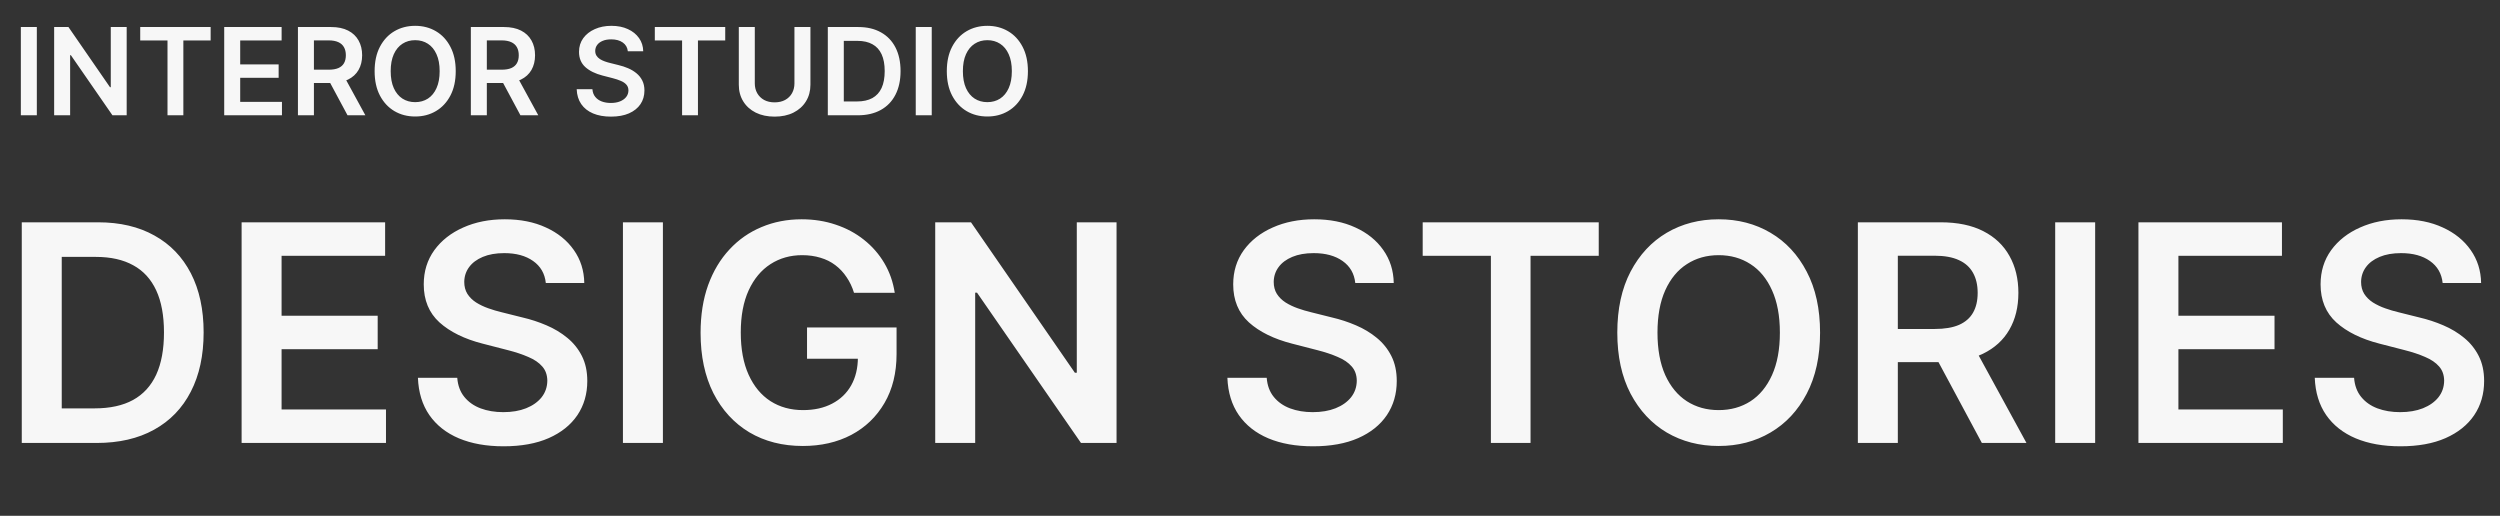 <?xml version="1.0" encoding="UTF-8"?> <svg xmlns="http://www.w3.org/2000/svg" width="412" height="85" viewBox="0 0 412 85" fill="none"><rect x="0" y="0" width="412" height="85" fill="#333333" stroke="none"/><path d="M15.909 73H3.587V36.636H16.158C19.768 36.636 22.869 37.364 25.462 38.82C28.066 40.264 30.066 42.342 31.463 45.053C32.86 47.763 33.558 51.007 33.558 54.783C33.558 58.571 32.854 61.826 31.445 64.548C30.049 67.271 28.03 69.36 25.391 70.816C22.763 72.272 19.602 73 15.909 73ZM10.174 67.3H15.589C18.123 67.3 20.236 66.839 21.928 65.915C23.621 64.98 24.893 63.59 25.746 61.743C26.598 59.885 27.024 57.564 27.024 54.783C27.024 52.001 26.598 49.693 25.746 47.858C24.893 46.011 23.633 44.632 21.964 43.721C20.307 42.798 18.247 42.336 15.785 42.336H10.174V67.3ZM39.817 73V36.636H63.468V42.158H46.404V52.031H62.242V57.553H46.404V67.478H63.61V73H39.817ZM89.95 46.633C89.785 45.082 89.086 43.875 87.855 43.011C86.636 42.147 85.05 41.715 83.097 41.715C81.724 41.715 80.546 41.922 79.563 42.336C78.581 42.75 77.829 43.312 77.308 44.023C76.787 44.733 76.521 45.544 76.509 46.455C76.509 47.213 76.681 47.87 77.024 48.426C77.379 48.983 77.859 49.456 78.462 49.847C79.066 50.225 79.735 50.545 80.469 50.805C81.203 51.066 81.942 51.285 82.688 51.462L86.097 52.315C87.47 52.634 88.79 53.066 90.057 53.611C91.335 54.155 92.478 54.842 93.484 55.67C94.502 56.499 95.307 57.499 95.898 58.671C96.49 59.843 96.786 61.216 96.786 62.791C96.786 64.921 96.242 66.797 95.153 68.419C94.064 70.029 92.489 71.29 90.43 72.201C88.382 73.101 85.902 73.55 82.99 73.55C80.161 73.55 77.705 73.112 75.621 72.237C73.55 71.361 71.928 70.082 70.756 68.401C69.596 66.72 68.969 64.673 68.874 62.258H75.355C75.45 63.524 75.84 64.578 76.527 65.418C77.213 66.259 78.107 66.886 79.208 67.3C80.321 67.715 81.564 67.922 82.937 67.922C84.369 67.922 85.624 67.709 86.701 67.283C87.79 66.845 88.642 66.241 89.258 65.472C89.873 64.69 90.187 63.779 90.199 62.737C90.187 61.79 89.909 61.009 89.364 60.394C88.82 59.766 88.056 59.245 87.074 58.831C86.103 58.405 84.967 58.026 83.665 57.695L79.528 56.629C76.533 55.86 74.165 54.694 72.425 53.131C70.697 51.557 69.833 49.468 69.833 46.864C69.833 44.721 70.413 42.845 71.573 41.235C72.745 39.625 74.337 38.376 76.349 37.489C78.362 36.589 80.64 36.139 83.185 36.139C85.766 36.139 88.027 36.589 89.968 37.489C91.921 38.376 93.454 39.613 94.567 41.2C95.68 42.774 96.254 44.585 96.289 46.633H89.95ZM109.246 36.636V73H102.659V36.636H109.246ZM140.74 48.249C140.444 47.29 140.036 46.432 139.515 45.674C139.006 44.905 138.391 44.248 137.669 43.703C136.958 43.159 136.142 42.75 135.218 42.478C134.295 42.194 133.289 42.052 132.2 42.052C130.247 42.052 128.507 42.543 126.98 43.526C125.453 44.508 124.251 45.952 123.375 47.858C122.511 49.752 122.079 52.06 122.079 54.783C122.079 57.529 122.511 59.855 123.375 61.761C124.239 63.666 125.441 65.117 126.98 66.111C128.519 67.093 130.306 67.585 132.342 67.585C134.189 67.585 135.787 67.229 137.136 66.519C138.497 65.809 139.545 64.803 140.279 63.501C141.013 62.187 141.38 60.648 141.38 58.884L142.871 59.115H132.999V53.966H147.754V58.334C147.754 61.447 147.091 64.14 145.765 66.413C144.44 68.685 142.617 70.437 140.297 71.668C137.976 72.888 135.313 73.497 132.306 73.497C128.957 73.497 126.015 72.746 123.482 71.242C120.961 69.727 118.99 67.579 117.569 64.797C116.161 62.003 115.456 58.689 115.456 54.854C115.456 51.918 115.871 49.296 116.699 46.988C117.54 44.68 118.712 42.721 120.215 41.111C121.718 39.489 123.482 38.258 125.506 37.418C127.53 36.565 129.732 36.139 132.111 36.139C134.123 36.139 136 36.435 137.74 37.027C139.48 37.607 141.025 38.436 142.374 39.513C143.735 40.59 144.854 41.868 145.73 43.348C146.606 44.828 147.18 46.461 147.452 48.249H140.74ZM184.007 36.636V73H178.147L161.013 48.231H160.711V73H154.124V36.636H160.019L177.135 61.423H177.455V36.636H184.007ZM223.349 46.633C223.183 45.082 222.485 43.875 221.254 43.011C220.034 42.147 218.448 41.715 216.495 41.715C215.122 41.715 213.944 41.922 212.962 42.336C211.979 42.75 211.228 43.312 210.707 44.023C210.186 44.733 209.92 45.544 209.908 46.455C209.908 47.213 210.079 47.87 210.423 48.426C210.778 48.983 211.257 49.456 211.861 49.847C212.464 50.225 213.133 50.545 213.867 50.805C214.601 51.066 215.341 51.285 216.087 51.462L219.496 52.315C220.869 52.634 222.189 53.066 223.455 53.611C224.734 54.155 225.876 54.842 226.882 55.67C227.9 56.499 228.705 57.499 229.297 58.671C229.889 59.843 230.185 61.216 230.185 62.791C230.185 64.921 229.64 66.797 228.551 68.419C227.462 70.029 225.888 71.29 223.828 72.201C221.78 73.101 219.3 73.55 216.388 73.55C213.559 73.55 211.103 73.112 209.02 72.237C206.948 71.361 205.327 70.082 204.155 68.401C202.995 66.72 202.367 64.673 202.273 62.258H208.754C208.848 63.524 209.239 64.578 209.925 65.418C210.612 66.259 211.506 66.886 212.607 67.3C213.719 67.715 214.962 67.922 216.335 67.922C217.768 67.922 219.022 67.709 220.099 67.283C221.188 66.845 222.041 66.241 222.656 65.472C223.272 64.69 223.585 63.779 223.597 62.737C223.585 61.79 223.307 61.009 222.763 60.394C222.218 59.766 221.455 59.245 220.472 58.831C219.502 58.405 218.365 58.026 217.063 57.695L212.926 56.629C209.931 55.86 207.564 54.694 205.824 53.131C204.096 51.557 203.232 49.468 203.232 46.864C203.232 44.721 203.812 42.845 204.972 41.235C206.143 39.625 207.736 38.376 209.748 37.489C211.76 36.589 214.039 36.139 216.584 36.139C219.164 36.139 221.425 36.589 223.366 37.489C225.32 38.376 226.853 39.613 227.965 41.2C229.078 42.774 229.652 44.585 229.688 46.633H223.349ZM234.459 42.158V36.636H263.472V42.158H252.233V73H245.699V42.158H234.459ZM299.947 54.818C299.947 58.736 299.213 62.092 297.745 64.886C296.289 67.667 294.3 69.798 291.779 71.278C289.27 72.757 286.423 73.497 283.239 73.497C280.054 73.497 277.202 72.757 274.68 71.278C272.171 69.786 270.182 67.65 268.714 64.868C267.259 62.074 266.531 58.724 266.531 54.818C266.531 50.9 267.259 47.55 268.714 44.769C270.182 41.975 272.171 39.838 274.68 38.359C277.202 36.879 280.054 36.139 283.239 36.139C286.423 36.139 289.27 36.879 291.779 38.359C294.3 39.838 296.289 41.975 297.745 44.769C299.213 47.55 299.947 50.9 299.947 54.818ZM293.324 54.818C293.324 52.06 292.892 49.734 292.028 47.84C291.175 45.934 289.992 44.496 288.477 43.526C286.961 42.543 285.215 42.052 283.239 42.052C281.262 42.052 279.516 42.543 278.001 43.526C276.486 44.496 275.296 45.934 274.432 47.84C273.58 49.734 273.153 52.06 273.153 54.818C273.153 57.576 273.58 59.908 274.432 61.814C275.296 63.708 276.486 65.146 278.001 66.129C279.516 67.099 281.262 67.585 283.239 67.585C285.215 67.585 286.961 67.099 288.477 66.129C289.992 65.146 291.175 63.708 292.028 61.814C292.892 59.908 293.324 57.576 293.324 54.818ZM306.175 73V36.636H319.811C322.604 36.636 324.948 37.122 326.842 38.092C328.748 39.063 330.186 40.424 331.157 42.176C332.139 43.916 332.631 45.946 332.631 48.266C332.631 50.598 332.133 52.622 331.139 54.339C330.157 56.043 328.706 57.363 326.789 58.298C324.871 59.222 322.516 59.683 319.722 59.683H310.01V54.215H318.834C320.468 54.215 321.805 53.99 322.847 53.54C323.889 53.078 324.658 52.409 325.155 51.533C325.664 50.646 325.919 49.557 325.919 48.266C325.919 46.976 325.664 45.875 325.155 44.964C324.646 44.041 323.871 43.342 322.829 42.869C321.788 42.383 320.444 42.141 318.799 42.141H312.762V73H306.175ZM324.96 56.523L333.962 73H326.611L317.769 56.523H324.96ZM345.281 36.636V73H338.694V36.636H345.281ZM352.415 73V36.636H376.065V42.158H359.002V52.031H374.84V57.553H359.002V67.478H376.207V73H352.415ZM402.548 46.633C402.382 45.082 401.684 43.875 400.453 43.011C399.234 42.147 397.647 41.715 395.694 41.715C394.321 41.715 393.143 41.922 392.161 42.336C391.178 42.75 390.427 43.312 389.906 44.023C389.385 44.733 389.119 45.544 389.107 46.455C389.107 47.213 389.279 47.87 389.622 48.426C389.977 48.983 390.456 49.456 391.06 49.847C391.664 50.225 392.333 50.545 393.066 50.805C393.8 51.066 394.54 51.285 395.286 51.462L398.695 52.315C400.068 52.634 401.388 53.066 402.654 53.611C403.933 54.155 405.075 54.842 406.081 55.67C407.099 56.499 407.904 57.499 408.496 58.671C409.088 59.843 409.384 61.216 409.384 62.791C409.384 64.921 408.839 66.797 407.75 68.419C406.661 70.029 405.087 71.29 403.027 72.201C400.98 73.101 398.5 73.55 395.588 73.55C392.759 73.55 390.302 73.112 388.219 72.237C386.148 71.361 384.526 70.082 383.354 68.401C382.194 66.72 381.567 64.673 381.472 62.258H387.953C388.047 63.524 388.438 64.578 389.125 65.418C389.811 66.259 390.705 66.886 391.806 67.3C392.918 67.715 394.161 67.922 395.534 67.922C396.967 67.922 398.221 67.709 399.299 67.283C400.388 66.845 401.24 66.241 401.855 65.472C402.471 64.69 402.785 63.779 402.797 62.737C402.785 61.79 402.507 61.009 401.962 60.394C401.417 59.766 400.654 59.245 399.672 58.831C398.701 58.405 397.565 58.026 396.262 57.695L392.125 56.629C389.131 55.86 386.763 54.694 385.023 53.131C383.295 51.557 382.431 49.468 382.431 46.864C382.431 44.721 383.011 42.845 384.171 41.235C385.343 39.625 386.935 38.376 388.947 37.489C390.959 36.589 393.238 36.139 395.783 36.139C398.364 36.139 400.624 36.589 402.566 37.489C404.519 38.376 406.052 39.613 407.164 41.2C408.277 42.774 408.851 44.585 408.887 46.633H402.548Z" fill="#F7F7F7"></path><path d="M6.07 4.455V19H3.435V4.455H6.07ZM20.876 4.455V19H18.532L11.678 9.093H11.558V19H8.923V4.455H11.281L18.127 14.37H18.255V4.455H20.876ZM23.108 6.664V4.455H34.713V6.664H30.217V19H27.604V6.664H23.108ZM36.95 19V4.455H46.41V6.664H39.585V10.612H45.92V12.821H39.585V16.791H46.467V19H36.95ZM49.099 19V4.455H54.553C55.671 4.455 56.608 4.649 57.366 5.037C58.128 5.425 58.703 5.97 59.092 6.671C59.484 7.367 59.681 8.179 59.681 9.107C59.681 10.04 59.482 10.849 59.084 11.536C58.691 12.217 58.111 12.745 57.344 13.12C56.577 13.489 55.635 13.674 54.518 13.674H50.633V11.486H54.163C54.816 11.486 55.351 11.396 55.768 11.216C56.184 11.031 56.492 10.764 56.691 10.414C56.895 10.058 56.996 9.623 56.996 9.107C56.996 8.591 56.895 8.15 56.691 7.786C56.487 7.416 56.177 7.137 55.761 6.948C55.344 6.753 54.806 6.656 54.148 6.656H51.734V19H49.099ZM56.613 12.409L60.214 19H57.273L53.736 12.409H56.613ZM75.104 11.727C75.104 13.295 74.81 14.637 74.223 15.755C73.641 16.867 72.845 17.719 71.837 18.311C70.833 18.903 69.694 19.199 68.42 19.199C67.147 19.199 66.006 18.903 64.997 18.311C63.993 17.715 63.198 16.86 62.611 15.747C62.028 14.63 61.737 13.29 61.737 11.727C61.737 10.16 62.028 8.82 62.611 7.708C63.198 6.59 63.993 5.736 64.997 5.144C66.006 4.552 67.147 4.256 68.42 4.256C69.694 4.256 70.833 4.552 71.837 5.144C72.845 5.736 73.641 6.59 74.223 7.708C74.81 8.82 75.104 10.16 75.104 11.727ZM72.454 11.727C72.454 10.624 72.282 9.694 71.936 8.936C71.595 8.174 71.122 7.599 70.516 7.21C69.909 6.817 69.211 6.621 68.42 6.621C67.63 6.621 66.931 6.817 66.325 7.21C65.719 7.599 65.243 8.174 64.898 8.936C64.557 9.694 64.386 10.624 64.386 11.727C64.386 12.831 64.557 13.764 64.898 14.526C65.243 15.283 65.719 15.859 66.325 16.252C66.931 16.64 67.63 16.834 68.42 16.834C69.211 16.834 69.909 16.64 70.516 16.252C71.122 15.859 71.595 15.283 71.936 14.526C72.282 13.764 72.454 12.831 72.454 11.727ZM77.595 19V4.455H83.049C84.167 4.455 85.104 4.649 85.862 5.037C86.624 5.425 87.199 5.97 87.588 6.671C87.981 7.367 88.177 8.179 88.177 9.107C88.177 10.04 87.978 10.849 87.581 11.536C87.188 12.217 86.608 12.745 85.841 13.12C85.073 13.489 84.131 13.674 83.014 13.674H79.129V11.486H82.659C83.312 11.486 83.847 11.396 84.264 11.216C84.68 11.031 84.988 10.764 85.187 10.414C85.391 10.058 85.492 9.623 85.492 9.107C85.492 8.591 85.391 8.15 85.187 7.786C84.983 7.416 84.673 7.137 84.257 6.948C83.84 6.753 83.303 6.656 82.644 6.656H80.23V19H77.595ZM85.109 12.409L88.71 19H85.769L82.233 12.409H85.109ZM103.468 8.453C103.402 7.833 103.123 7.35 102.63 7.004C102.143 6.659 101.508 6.486 100.727 6.486C100.178 6.486 99.707 6.569 99.314 6.735C98.921 6.9 98.62 7.125 98.412 7.409C98.203 7.693 98.097 8.018 98.092 8.382C98.092 8.685 98.16 8.948 98.298 9.171C98.44 9.393 98.632 9.583 98.873 9.739C99.115 9.89 99.382 10.018 99.676 10.122C99.969 10.226 100.265 10.314 100.564 10.385L101.927 10.726C102.476 10.854 103.004 11.027 103.511 11.245C104.022 11.462 104.479 11.737 104.882 12.068C105.289 12.4 105.611 12.8 105.848 13.269C106.084 13.737 106.203 14.287 106.203 14.916C106.203 15.769 105.985 16.519 105.549 17.168C105.114 17.812 104.484 18.316 103.66 18.681C102.841 19.04 101.849 19.22 100.684 19.22C99.553 19.22 98.57 19.045 97.737 18.695C96.908 18.344 96.26 17.833 95.791 17.161C95.327 16.488 95.076 15.669 95.038 14.703H97.63C97.668 15.21 97.824 15.631 98.099 15.967C98.374 16.304 98.731 16.555 99.171 16.72C99.617 16.886 100.114 16.969 100.663 16.969C101.236 16.969 101.738 16.884 102.169 16.713C102.604 16.538 102.945 16.297 103.191 15.989C103.438 15.676 103.563 15.312 103.568 14.895C103.563 14.516 103.452 14.204 103.234 13.958C103.016 13.707 102.711 13.498 102.318 13.333C101.93 13.162 101.475 13.011 100.954 12.878L99.299 12.452C98.101 12.144 97.154 11.678 96.458 11.053C95.767 10.423 95.421 9.587 95.421 8.546C95.421 7.689 95.653 6.938 96.117 6.294C96.586 5.65 97.223 5.151 98.028 4.796C98.833 4.436 99.744 4.256 100.762 4.256C101.795 4.256 102.699 4.436 103.475 4.796C104.257 5.151 104.87 5.646 105.315 6.28C105.76 6.91 105.99 7.634 106.004 8.453H103.468ZM107.913 6.664V4.455H119.518V6.664H115.022V19H112.408V6.664H107.913ZM130.924 4.455H133.559V13.958C133.559 14.999 133.313 15.915 132.82 16.706C132.333 17.497 131.646 18.115 130.761 18.56C129.875 19 128.841 19.22 127.657 19.22C126.469 19.22 125.432 19 124.546 18.56C123.661 18.115 122.974 17.497 122.487 16.706C121.999 15.915 121.755 14.999 121.755 13.958V4.455H124.39V13.737C124.39 14.344 124.522 14.883 124.788 15.357C125.058 15.83 125.436 16.202 125.924 16.472C126.412 16.737 126.989 16.869 127.657 16.869C128.325 16.869 128.902 16.737 129.39 16.472C129.882 16.202 130.261 15.83 130.526 15.357C130.791 14.883 130.924 14.344 130.924 13.737V4.455ZM141.352 19H136.423V4.455H141.451C142.895 4.455 144.136 4.746 145.173 5.328C146.215 5.906 147.015 6.737 147.574 7.821C148.132 8.905 148.412 10.203 148.412 11.713C148.412 13.228 148.13 14.53 147.566 15.62C147.008 16.709 146.2 17.544 145.145 18.127C144.093 18.709 142.829 19 141.352 19ZM139.058 16.72H141.224C142.237 16.72 143.083 16.536 143.76 16.166C144.437 15.792 144.946 15.236 145.287 14.497C145.627 13.754 145.798 12.826 145.798 11.713C145.798 10.601 145.627 9.677 145.287 8.943C144.946 8.205 144.441 7.653 143.774 7.289C143.111 6.919 142.287 6.735 141.302 6.735H139.058V16.72ZM153.55 4.455V19H150.915V4.455H153.55ZM169.401 11.727C169.401 13.295 169.107 14.637 168.52 15.755C167.938 16.867 167.142 17.719 166.134 18.311C165.13 18.903 163.991 19.199 162.717 19.199C161.444 19.199 160.303 18.903 159.294 18.311C158.29 17.715 157.495 16.86 156.908 15.747C156.325 14.63 156.034 13.29 156.034 11.727C156.034 10.16 156.325 8.82 156.908 7.708C157.495 6.59 158.29 5.736 159.294 5.144C160.303 4.552 161.444 4.256 162.717 4.256C163.991 4.256 165.13 4.552 166.134 5.144C167.142 5.736 167.938 6.59 168.52 7.708C169.107 8.82 169.401 10.16 169.401 11.727ZM166.751 11.727C166.751 10.624 166.579 9.694 166.233 8.936C165.892 8.174 165.419 7.599 164.812 7.21C164.206 6.817 163.508 6.621 162.717 6.621C161.927 6.621 161.228 6.817 160.622 7.21C160.016 7.599 159.54 8.174 159.195 8.936C158.854 9.694 158.683 10.624 158.683 11.727C158.683 12.831 158.854 13.764 159.195 14.526C159.54 15.283 160.016 15.859 160.622 16.252C161.228 16.64 161.927 16.834 162.717 16.834C163.508 16.834 164.206 16.64 164.812 16.252C165.419 15.859 165.892 15.283 166.233 14.526C166.579 13.764 166.751 12.831 166.751 11.727Z" fill="#F7F7F7"></path></svg> 